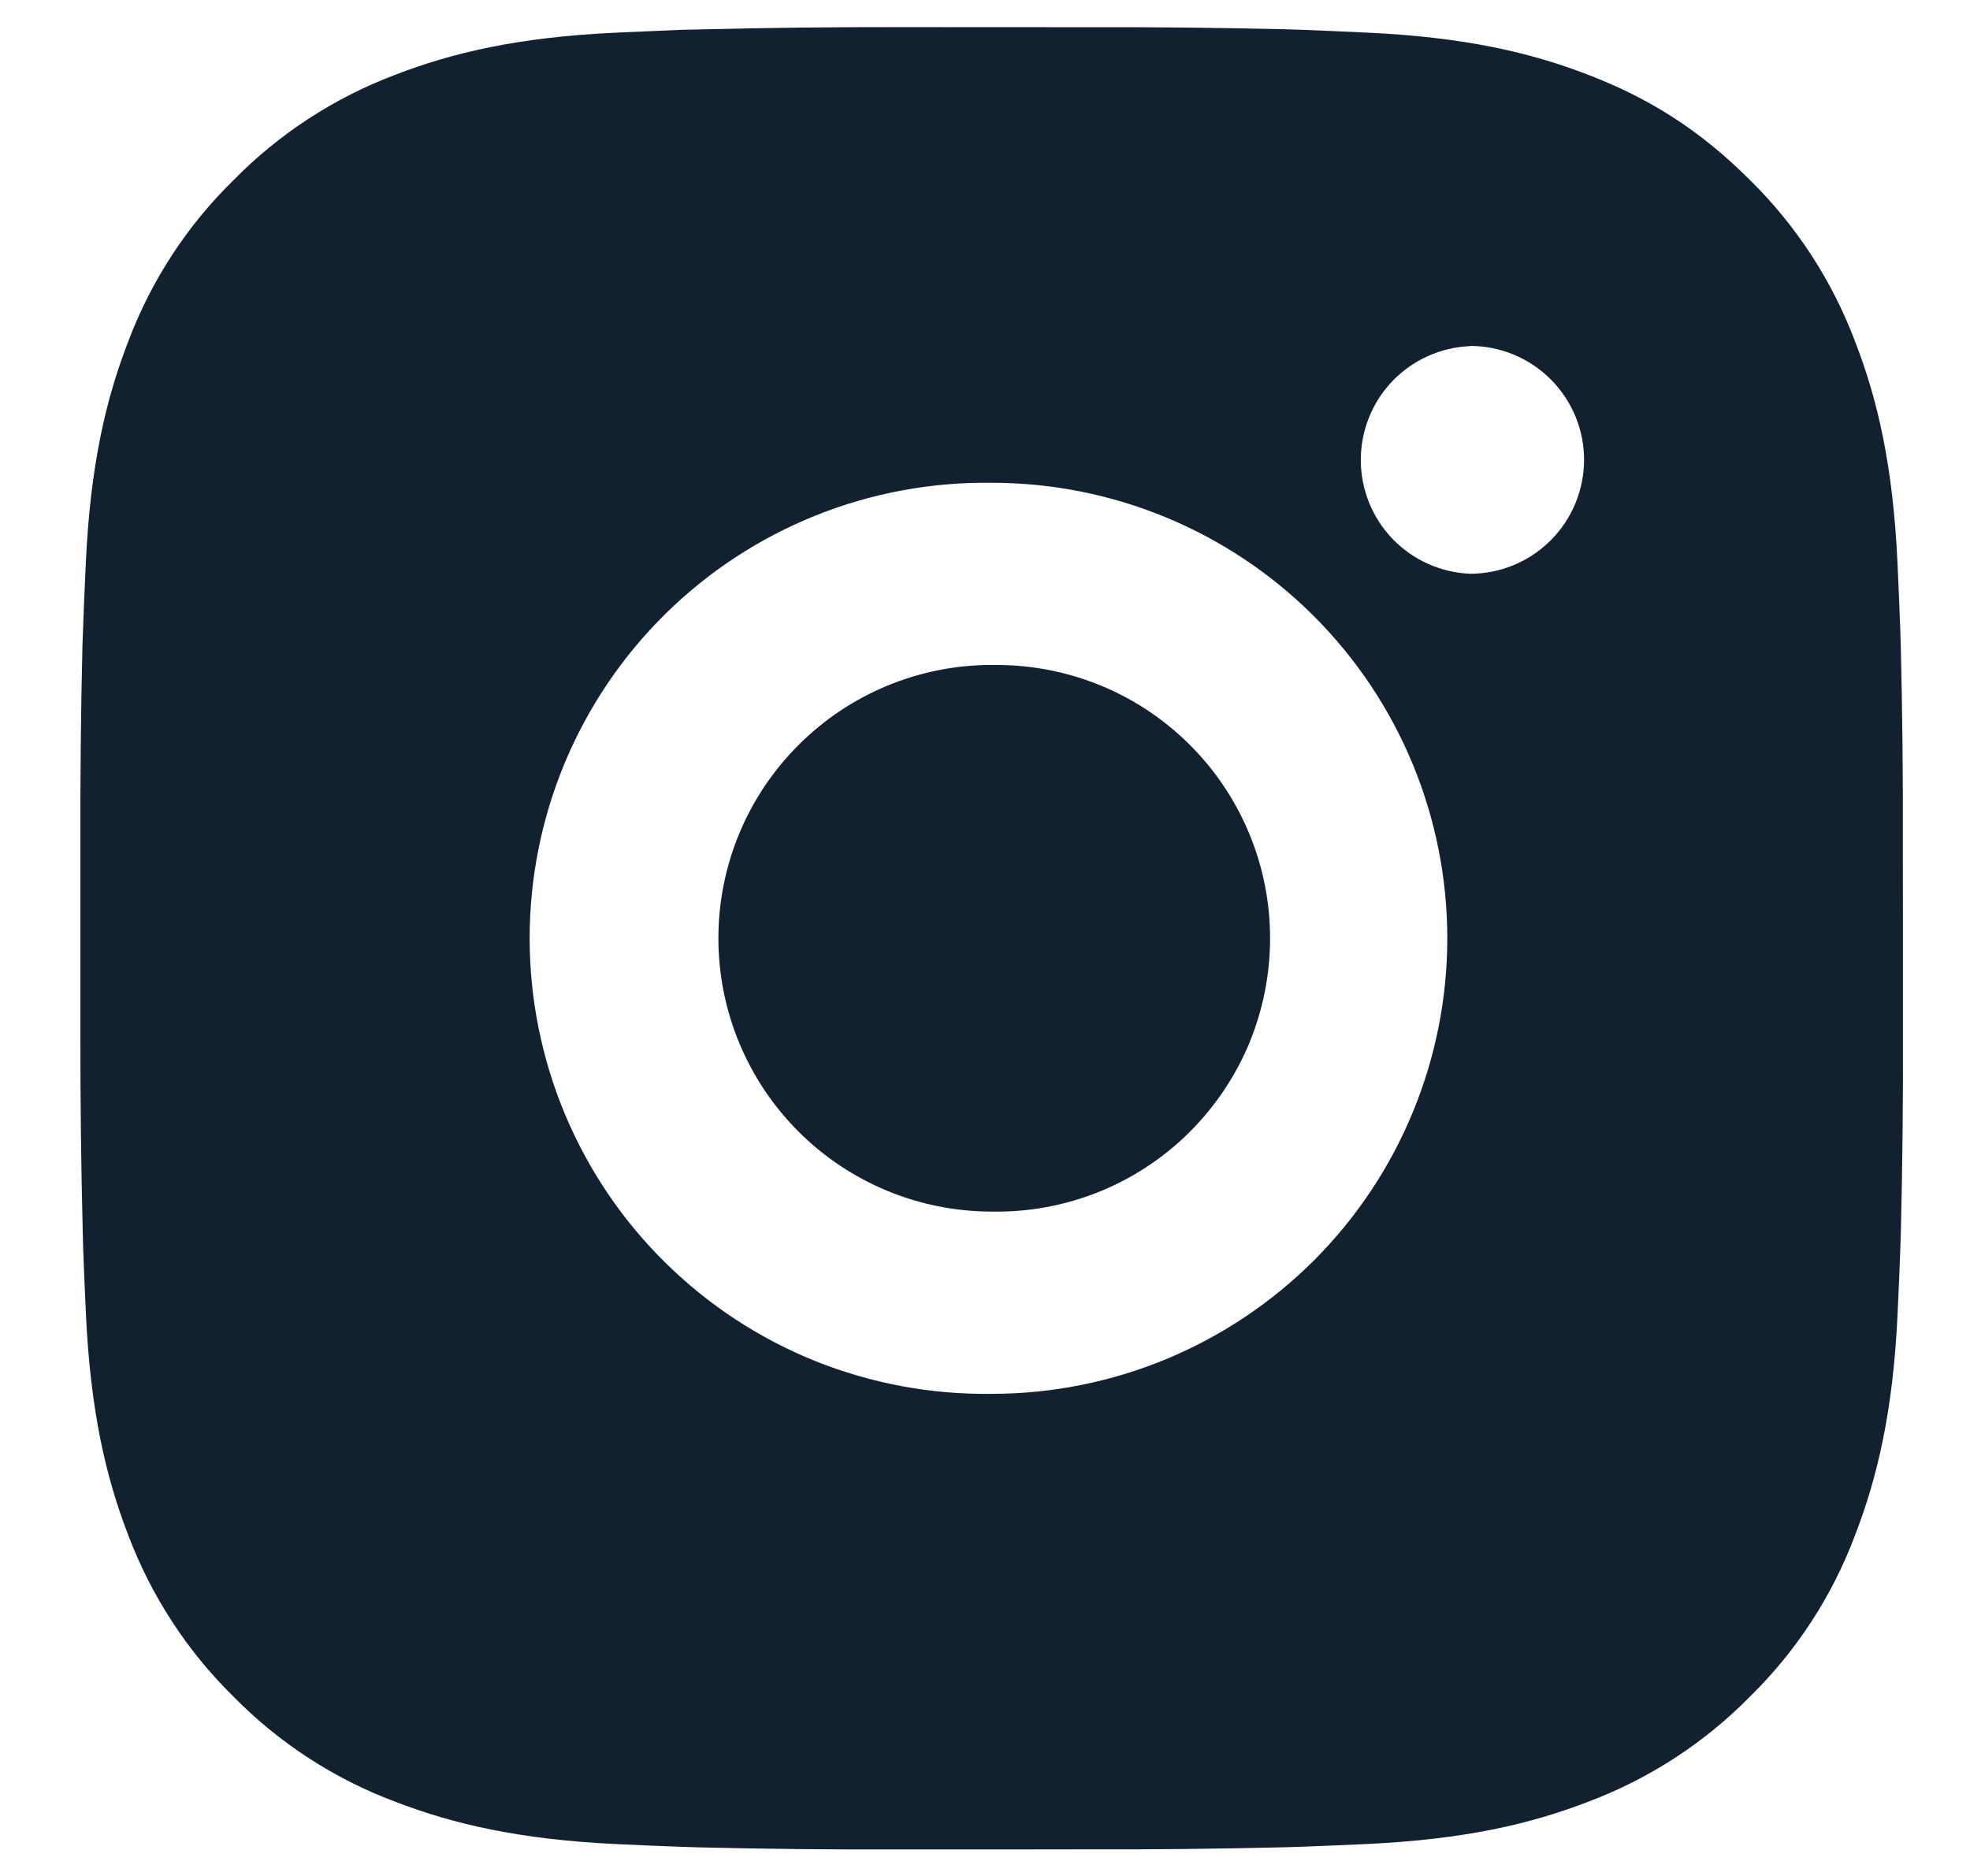 <svg width="21" height="20" viewBox="0 0 21 20" fill="none" xmlns="http://www.w3.org/2000/svg">
<path d="M11.57 0.29C12.279 0.288 12.988 0.295 13.696 0.312L13.885 0.318C14.102 0.326 14.317 0.336 14.576 0.348C15.61 0.396 16.315 0.559 16.934 0.799C17.575 1.046 18.115 1.38 18.655 1.92C19.149 2.406 19.531 2.993 19.775 3.641C20.015 4.259 20.179 4.966 20.227 5.999C20.239 6.258 20.248 6.473 20.256 6.691L20.262 6.879C20.279 7.588 20.287 8.296 20.284 9.005L20.285 9.729V11.002C20.288 11.711 20.28 12.42 20.263 13.128L20.257 13.317C20.25 13.534 20.24 13.749 20.228 14.008C20.18 15.042 20.014 15.747 19.775 16.366C19.532 17.015 19.15 17.602 18.655 18.087C18.17 18.581 17.582 18.963 16.934 19.207C16.315 19.447 15.61 19.61 14.576 19.659C14.317 19.671 14.102 19.68 13.885 19.688L13.696 19.694C12.988 19.711 12.279 19.719 11.57 19.716L10.845 19.717H9.574C8.865 19.72 8.156 19.712 7.447 19.695L7.259 19.689C7.028 19.681 6.798 19.671 6.567 19.66C5.534 19.611 4.829 19.446 4.209 19.207C3.561 18.964 2.973 18.581 2.488 18.087C1.994 17.602 1.612 17.014 1.367 16.366C1.128 15.747 0.964 15.042 0.916 14.008C0.905 13.778 0.895 13.547 0.887 13.317L0.882 13.128C0.864 12.42 0.856 11.711 0.857 11.002V9.005C0.855 8.296 0.862 7.588 0.879 6.879L0.886 6.691C0.893 6.473 0.903 6.258 0.915 5.999C0.963 4.965 1.127 4.26 1.367 3.641C1.611 2.992 1.994 2.405 2.489 1.921C2.974 1.427 3.561 1.044 4.209 0.799C4.829 0.559 5.533 0.396 6.567 0.348L7.259 0.318L7.447 0.314C8.156 0.296 8.864 0.288 9.573 0.289L11.57 0.29ZM10.572 5.147C9.928 5.138 9.289 5.257 8.692 5.497C8.095 5.737 7.551 6.093 7.093 6.545C6.634 6.997 6.271 7.535 6.022 8.129C5.774 8.723 5.646 9.36 5.646 10.004C5.646 10.647 5.774 11.284 6.022 11.878C6.271 12.472 6.634 13.011 7.093 13.462C7.551 13.914 8.095 14.271 8.692 14.511C9.289 14.75 9.928 14.869 10.572 14.86C11.86 14.86 13.095 14.348 14.006 13.438C14.917 12.527 15.428 11.291 15.428 10.003C15.428 8.715 14.917 7.48 14.006 6.569C13.095 5.658 11.86 5.147 10.572 5.147ZM10.572 7.09C10.959 7.083 11.343 7.153 11.703 7.296C12.063 7.439 12.39 7.653 12.666 7.924C12.943 8.195 13.162 8.519 13.312 8.876C13.462 9.233 13.539 9.616 13.539 10.003C13.539 10.39 13.462 10.774 13.313 11.131C13.163 11.488 12.943 11.811 12.667 12.083C12.391 12.354 12.063 12.568 11.704 12.711C11.344 12.854 10.96 12.924 10.572 12.917C9.8 12.917 9.058 12.61 8.512 12.064C7.965 11.517 7.658 10.776 7.658 10.003C7.658 9.23 7.965 8.489 8.512 7.943C9.058 7.396 9.8 7.089 10.572 7.089L10.572 7.09ZM15.671 3.69C15.358 3.703 15.062 3.836 14.844 4.062C14.627 4.288 14.506 4.59 14.506 4.903C14.506 5.217 14.627 5.519 14.844 5.745C15.062 5.971 15.358 6.104 15.671 6.117C15.993 6.117 16.302 5.989 16.53 5.761C16.758 5.533 16.886 5.224 16.886 4.902C16.886 4.58 16.758 4.272 16.53 4.044C16.302 3.816 15.993 3.688 15.671 3.688V3.69Z" fill="#122130"/>
</svg>
